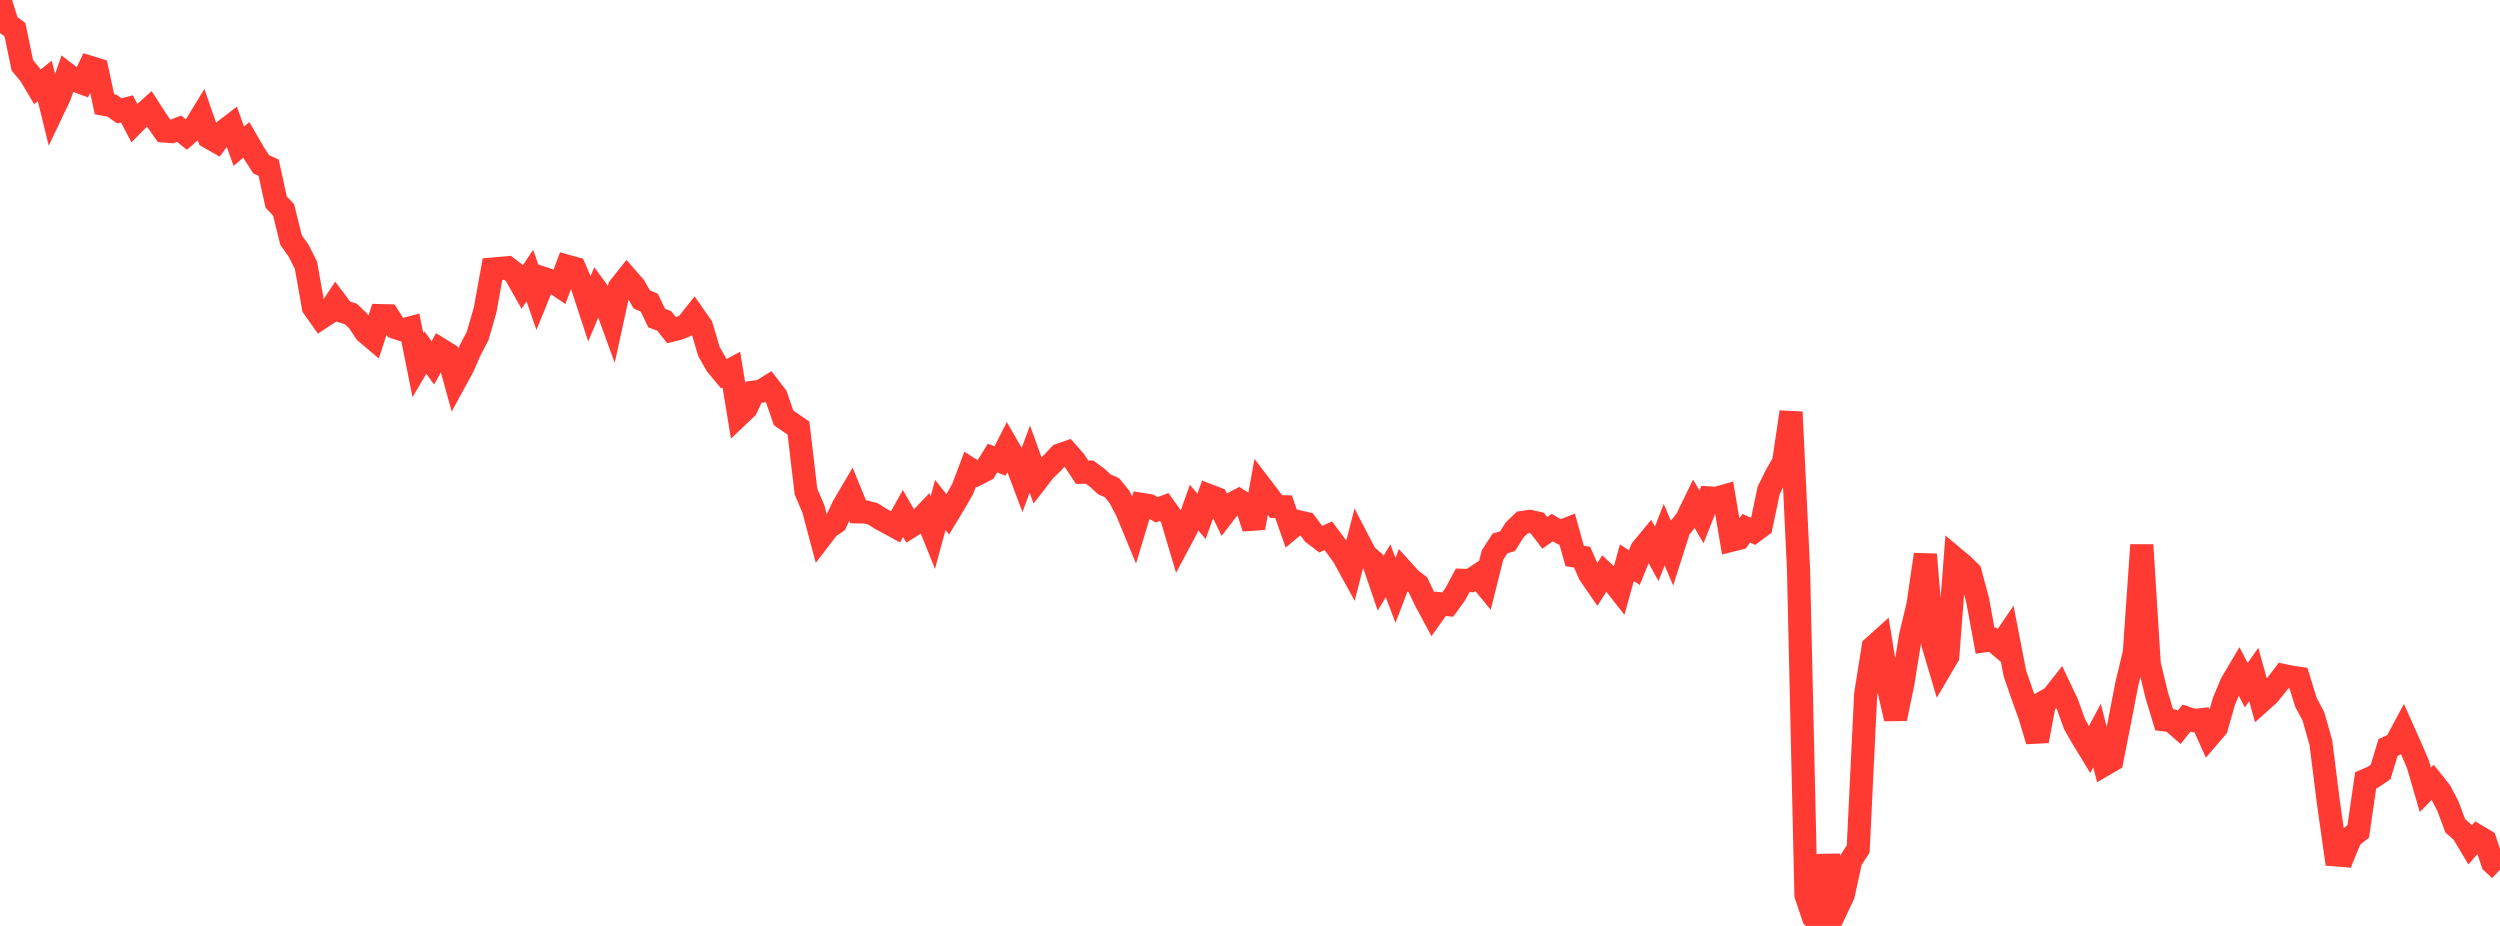 <?xml version="1.0" standalone="no"?>
<!DOCTYPE svg PUBLIC "-//W3C//DTD SVG 1.1//EN" "http://www.w3.org/Graphics/SVG/1.1/DTD/svg11.dtd">

<svg width="135" height="50" viewBox="0 0 135 50" preserveAspectRatio="none" 
  xmlns="http://www.w3.org/2000/svg"
  xmlns:xlink="http://www.w3.org/1999/xlink">


<polyline points="0.0, 0.0 0.403, 1.305 0.806, 1.599 1.209, 3.534 1.612, 4.014 2.015, 4.69 2.418, 4.37 2.821, 6.016 3.224, 5.168 3.627, 4.017 4.03, 4.328 4.433, 4.477 4.836, 3.629 5.239, 3.753 5.642, 5.634 6.045, 5.707 6.448, 5.986 6.851, 5.878 7.254, 6.642 7.657, 6.236 8.06, 5.873 8.463, 6.5 8.866, 7.072 9.269, 7.105 9.672, 6.951 10.075, 7.274 10.478, 6.921 10.881, 6.259 11.284, 7.412 11.687, 7.641 12.09, 7.085 12.493, 6.776 12.896, 7.896 13.299, 7.552 13.701, 8.244 14.104, 8.872 14.507, 9.055 14.91, 10.905 15.313, 11.334 15.716, 12.961 16.119, 13.526 16.522, 14.324 16.925, 16.594 17.328, 17.163 17.731, 16.898 18.134, 16.291 18.537, 16.827 18.94, 16.951 19.343, 17.335 19.746, 17.94 20.149, 18.281 20.552, 17.044 20.955, 17.053 21.358, 17.685 21.761, 17.816 22.164, 17.707 22.567, 19.721 22.97, 19.035 23.373, 19.599 23.776, 18.867 24.179, 19.114 24.582, 20.569 24.985, 19.83 25.388, 18.913 25.791, 18.143 26.194, 16.751 26.597, 14.53 27.0, 14.496 27.403, 14.459 27.806, 14.77 28.209, 15.486 28.612, 14.882 29.015, 16.045 29.418, 15.054 29.821, 15.185 30.224, 15.456 30.627, 14.38 31.03, 14.492 31.433, 15.423 31.836, 16.654 32.239, 15.694 32.642, 16.249 33.045, 17.357 33.448, 15.52 33.851, 15.012 34.254, 15.473 34.657, 16.169 35.06, 16.343 35.463, 17.181 35.866, 17.328 36.269, 17.831 36.672, 17.73 37.075, 17.557 37.478, 17.049 37.881, 17.628 38.284, 18.984 38.687, 19.692 39.09, 20.179 39.493, 19.96 39.896, 22.42 40.299, 22.037 40.701, 21.178 41.104, 21.123 41.507, 20.871 41.91, 21.392 42.313, 22.564 42.716, 22.841 43.119, 23.121 43.522, 26.542 43.925, 27.49 44.328, 29.004 44.731, 28.477 45.134, 28.206 45.537, 27.341 45.94, 26.656 46.343, 27.64 46.746, 27.645 47.149, 27.754 47.552, 28.013 47.955, 28.227 48.358, 28.448 48.761, 27.727 49.164, 28.431 49.567, 28.181 49.97, 27.759 50.373, 28.759 50.776, 27.269 51.179, 27.774 51.582, 27.108 51.985, 26.404 52.388, 25.334 52.791, 25.593 53.194, 25.385 53.597, 24.736 54.0, 24.897 54.403, 24.104 54.806, 24.804 55.209, 25.873 55.612, 24.791 56.015, 25.909 56.418, 25.386 56.821, 25.004 57.224, 24.57 57.627, 24.43 58.03, 24.886 58.433, 25.5 58.836, 25.494 59.239, 25.791 59.642, 26.158 60.045, 26.335 60.448, 26.832 60.851, 27.6 61.254, 28.576 61.657, 27.239 62.06, 27.303 62.463, 27.528 62.866, 27.377 63.269, 27.939 63.672, 29.294 64.075, 28.536 64.478, 27.407 64.881, 27.882 65.284, 26.763 65.687, 26.918 66.09, 27.754 66.493, 27.228 66.896, 27.014 67.299, 27.269 67.701, 28.508 68.104, 26.285 68.507, 26.812 68.91, 27.353 69.313, 27.365 69.716, 28.513 70.119, 28.175 70.522, 28.267 70.925, 28.809 71.328, 29.114 71.731, 28.933 72.134, 29.474 72.537, 30.027 72.94, 30.761 73.343, 29.193 73.746, 29.965 74.149, 30.315 74.552, 31.497 74.955, 30.823 75.358, 31.88 75.761, 30.824 76.164, 31.27 76.567, 31.579 76.97, 32.424 77.373, 33.172 77.776, 32.604 78.179, 32.646 78.582, 32.09 78.985, 31.337 79.388, 31.351 79.791, 31.084 80.194, 31.575 80.597, 29.969 81.0, 29.346 81.403, 29.227 81.806, 28.597 82.209, 28.213 82.612, 28.155 83.015, 28.247 83.418, 28.773 83.821, 28.49 84.224, 28.726 84.627, 28.568 85.03, 30.022 85.433, 30.09 85.836, 31.002 86.239, 31.586 86.642, 30.956 87.045, 31.335 87.448, 31.845 87.851, 30.388 88.254, 30.651 88.657, 29.664 89.06, 29.176 89.463, 29.908 89.866, 28.871 90.269, 29.824 90.672, 28.562 91.075, 28.051 91.478, 27.22 91.881, 27.91 92.284, 26.886 92.687, 26.91 93.09, 26.794 93.493, 29.172 93.896, 29.071 94.299, 28.527 94.701, 28.705 95.104, 28.406 95.507, 26.488 95.91, 25.665 96.313, 24.972 96.716, 22.25 97.119, 30.715 97.522, 48.33 97.925, 49.53 98.328, 50.0 98.731, 46.174 99.134, 49.167 99.537, 48.316 99.94, 46.465 100.343, 45.843 100.746, 37.489 101.149, 34.949 101.552, 34.586 101.955, 37.067 102.358, 38.808 102.761, 36.864 103.164, 34.363 103.567, 32.684 103.97, 29.943 104.373, 34.769 104.776, 36.124 105.179, 35.44 105.582, 30.174 105.985, 30.51 106.388, 30.906 106.791, 32.405 107.194, 34.598 107.597, 34.541 108.0, 34.884 108.403, 34.294 108.806, 36.371 109.209, 37.536 109.612, 38.659 110.015, 40.012 110.418, 37.884 110.821, 37.657 111.224, 37.145 111.627, 37.995 112.03, 39.113 112.433, 39.82 112.836, 40.481 113.239, 39.719 113.642, 41.285 114.045, 41.049 114.448, 39.004 114.851, 36.924 115.254, 35.249 115.657, 29.427 116.06, 35.865 116.463, 37.543 116.866, 38.87 117.269, 38.921 117.672, 39.276 118.075, 38.776 118.478, 38.911 118.881, 38.865 119.284, 39.759 119.687, 39.288 120.09, 37.879 120.493, 36.912 120.896, 36.231 121.299, 37 121.701, 36.424 122.104, 37.866 122.507, 37.505 122.91, 37.007 123.313, 36.479 123.716, 36.566 124.119, 36.624 124.522, 37.932 124.925, 38.682 125.328, 40.113 125.731, 43.313 126.134, 46.163 126.537, 46.195 126.94, 45.215 127.343, 44.899 127.746, 42.135 128.149, 41.96 128.552, 41.686 128.955, 40.363 129.358, 40.182 129.761, 39.43 130.164, 40.332 130.567, 41.267 130.97, 42.651 131.373, 42.239 131.776, 42.744 132.179, 43.511 132.582, 44.591 132.985, 44.946 133.388, 45.621 133.791, 45.158 134.194, 45.397 134.597, 46.589 135.0, 46.961" fill="none" stroke="#ff3a33" stroke-width="1.25"/>

</svg>